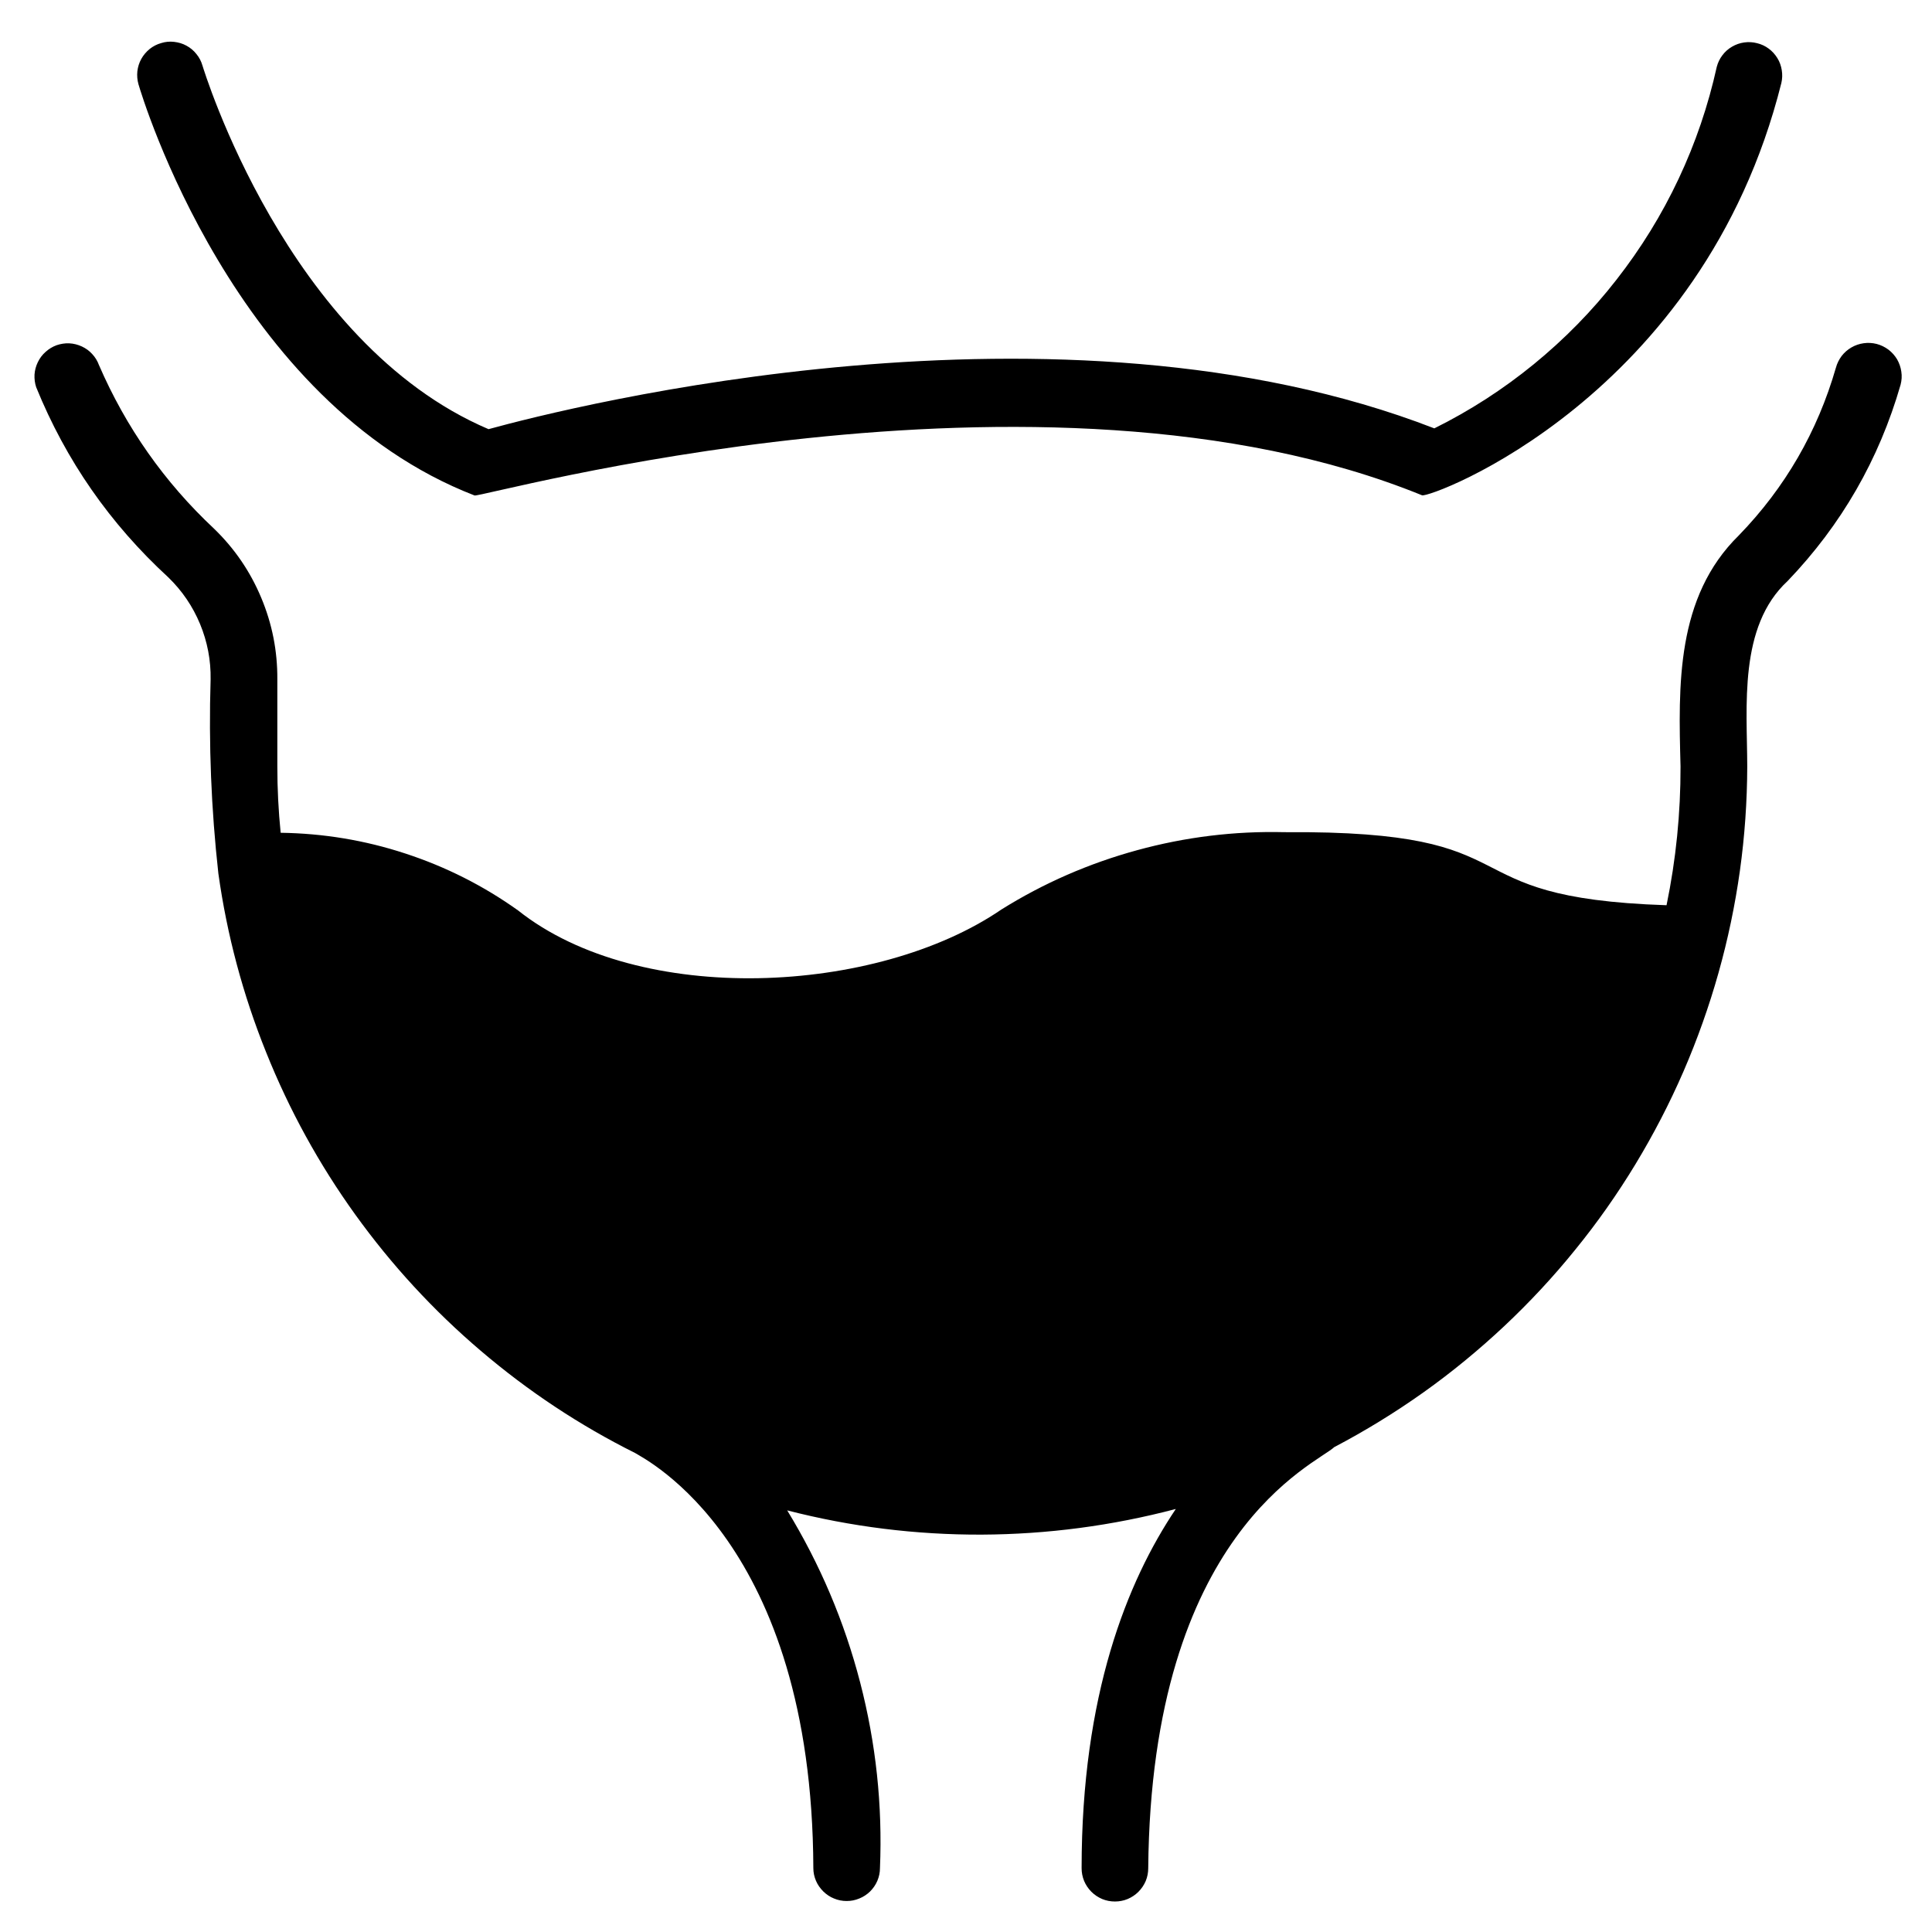 <?xml version="1.0" encoding="UTF-8"?> <svg xmlns="http://www.w3.org/2000/svg" xmlns:xlink="http://www.w3.org/1999/xlink" width="100" zoomAndPan="magnify" viewBox="0 0 75 75" height="100" preserveAspectRatio="xMidYMid meet" version="1.0"><defs><clipPath id="04614a7b4a"><path d="M 5 1.273 L 70 1.273 L 70 20 L 5 20 Z M 5 1.273 " clip-rule="nonzero"></path></clipPath><clipPath id="dcb8bb2138"><path d="M 1.199 13 L 73.949 13 L 73.949 74 L 1.199 74 Z M 1.199 13 " clip-rule="nonzero"></path></clipPath></defs><g clip-path="url(#04614a7b4a)"><path fill="#000000" d="M 18.422 19.234 C 18.684 19.336 40.402 13.199 55.203 19.227 C 55.504 19.352 66.09 15.441 69.152 3.223 C 69.191 3.055 69.195 2.891 69.168 2.723 C 69.141 2.555 69.086 2.398 68.996 2.254 C 68.906 2.109 68.797 1.988 68.66 1.887 C 68.523 1.785 68.371 1.715 68.207 1.676 C 68.043 1.633 67.875 1.625 67.707 1.648 C 67.539 1.672 67.383 1.727 67.238 1.812 C 67.09 1.898 66.965 2.008 66.863 2.145 C 66.762 2.277 66.688 2.43 66.645 2.594 C 66.312 4.098 65.82 5.547 65.164 6.941 C 64.508 8.336 63.703 9.641 62.754 10.855 C 61.809 12.07 60.734 13.164 59.539 14.141 C 58.348 15.113 57.059 15.945 55.68 16.629 C 41.141 10.992 22.168 15.781 18.965 16.66 C 11.117 13.316 7.895 2.652 7.859 2.543 C 7.812 2.379 7.734 2.23 7.625 2.098 C 7.52 1.965 7.391 1.855 7.238 1.773 C 7.09 1.691 6.93 1.645 6.758 1.625 C 6.586 1.605 6.422 1.621 6.258 1.672 C 6.09 1.719 5.941 1.797 5.809 1.902 C 5.676 2.012 5.566 2.141 5.484 2.289 C 5.402 2.438 5.352 2.598 5.332 2.77 C 5.316 2.938 5.328 3.105 5.375 3.27 C 5.523 3.773 9.086 15.621 18.422 19.234 Z M 18.422 19.234 " fill-opacity="1" fill-rule="nonzero"></path></g><g clip-path="url(#dcb8bb2138)"><path fill="#000000" d="M 72.852 13.352 C 72.684 13.309 72.516 13.301 72.348 13.324 C 72.176 13.348 72.02 13.402 71.871 13.488 C 71.723 13.574 71.598 13.684 71.492 13.82 C 71.391 13.957 71.316 14.105 71.27 14.273 C 70.555 16.754 69.301 18.926 67.504 20.781 C 65.051 23.184 65.156 26.617 65.238 29.754 C 65.242 31.566 65.062 33.363 64.695 35.141 C 55.863 34.848 59.895 32.23 49.859 32.305 C 47.922 32.258 46.016 32.492 44.145 33.004 C 42.273 33.516 40.516 34.281 38.871 35.309 C 34.031 38.617 24.832 39.094 20.113 35.344 C 18.766 34.383 17.309 33.648 15.734 33.133 C 14.164 32.617 12.551 32.352 10.895 32.328 C 10.809 31.473 10.766 30.613 10.766 29.754 L 10.766 26.375 C 10.773 25.273 10.566 24.215 10.137 23.195 C 9.711 22.18 9.102 21.289 8.309 20.523 C 6.379 18.715 4.891 16.594 3.84 14.168 C 3.781 14.008 3.695 13.867 3.578 13.742 C 3.465 13.617 3.328 13.52 3.176 13.449 C 3.023 13.379 2.859 13.336 2.691 13.328 C 2.52 13.32 2.355 13.348 2.195 13.402 C 2.035 13.461 1.895 13.547 1.77 13.66 C 1.641 13.773 1.543 13.906 1.469 14.059 C 1.395 14.211 1.352 14.371 1.34 14.539 C 1.332 14.711 1.352 14.875 1.406 15.035 C 2.562 17.879 4.273 20.336 6.535 22.414 C 7.07 22.934 7.48 23.535 7.766 24.223 C 8.051 24.914 8.188 25.629 8.176 26.375 C 8.098 28.895 8.199 31.406 8.477 33.91 C 8.812 36.297 9.43 38.613 10.332 40.852 C 11.23 43.094 12.383 45.191 13.793 47.152 C 15.203 49.109 16.828 50.875 18.664 52.438 C 20.5 54.004 22.496 55.328 24.656 56.406 C 25.043 56.652 31.527 59.852 31.574 72.523 C 31.574 72.691 31.609 72.855 31.676 73.012 C 31.742 73.168 31.84 73.305 31.961 73.426 C 32.082 73.543 32.219 73.637 32.375 73.699 C 32.535 73.766 32.699 73.797 32.867 73.797 C 33.039 73.797 33.199 73.766 33.359 73.699 C 33.516 73.637 33.656 73.543 33.777 73.426 C 33.898 73.305 33.992 73.168 34.059 73.012 C 34.125 72.855 34.16 72.691 34.16 72.523 C 34.262 70.082 34.004 67.676 33.391 65.312 C 32.777 62.945 31.832 60.719 30.559 58.633 C 33.035 59.27 35.551 59.582 38.105 59.574 C 40.66 59.562 43.172 59.23 45.645 58.578 C 43.746 61.402 41.988 65.812 41.988 72.523 C 41.988 72.695 42.02 72.859 42.086 73.02 C 42.152 73.176 42.246 73.316 42.367 73.438 C 42.488 73.559 42.629 73.652 42.785 73.719 C 42.945 73.785 43.109 73.816 43.281 73.816 C 43.453 73.816 43.617 73.785 43.777 73.719 C 43.934 73.652 44.074 73.559 44.195 73.438 C 44.316 73.316 44.41 73.176 44.477 73.02 C 44.543 72.859 44.574 72.695 44.574 72.523 C 44.691 59.465 51.09 56.84 51.797 56.176 C 52.996 55.547 54.148 54.84 55.254 54.055 C 56.359 53.27 57.402 52.41 58.391 51.484 C 59.379 50.555 60.301 49.566 61.152 48.512 C 62.008 47.461 62.785 46.355 63.488 45.195 C 64.191 44.035 64.812 42.836 65.352 41.594 C 65.891 40.348 66.344 39.074 66.711 37.77 C 67.078 36.465 67.355 35.141 67.543 33.801 C 67.73 32.457 67.824 31.109 67.828 29.754 C 67.824 27.434 67.48 24.324 69.395 22.555 C 71.484 20.375 72.945 17.836 73.781 14.934 C 73.824 14.766 73.836 14.598 73.809 14.426 C 73.785 14.258 73.73 14.098 73.645 13.949 C 73.555 13.801 73.445 13.676 73.305 13.57 C 73.168 13.469 73.016 13.395 72.852 13.352 Z M 72.852 13.352 " fill-opacity="1" fill-rule="nonzero"></path></g></svg> 